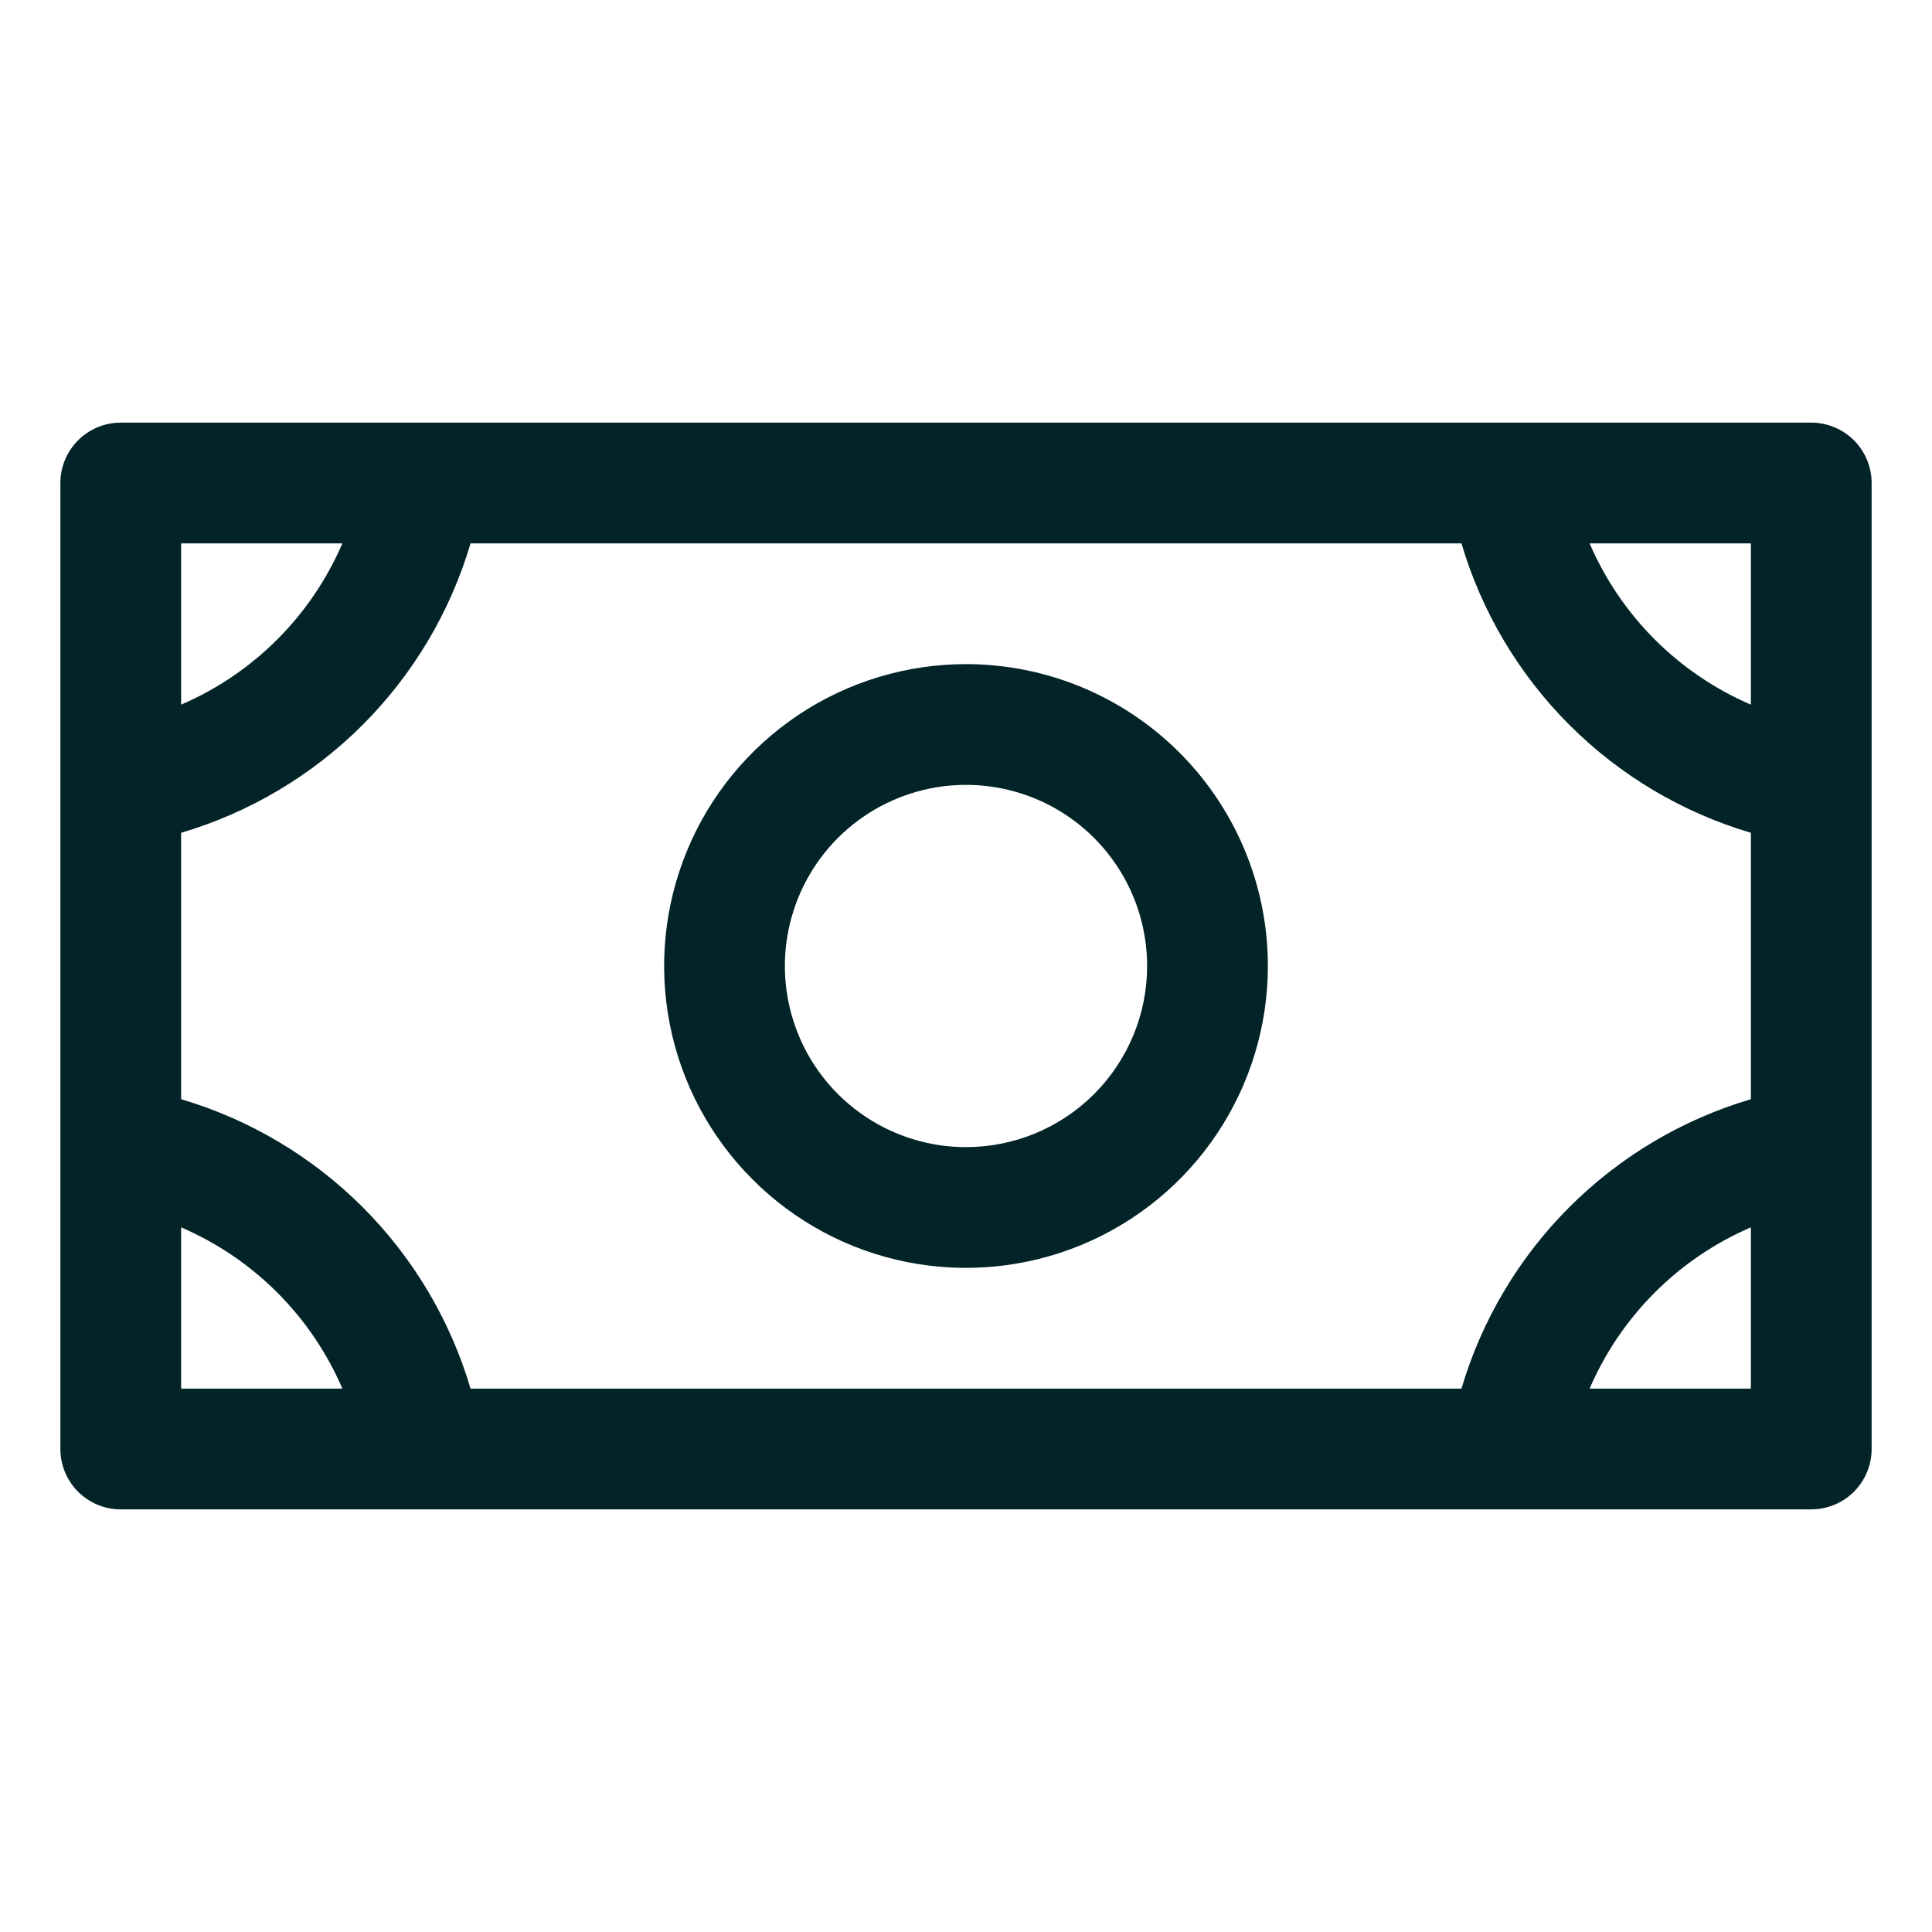 <svg width="40" height="40" viewBox="0 0 40 40" fill="none" xmlns="http://www.w3.org/2000/svg">
<path d="M20 13.75C18.764 13.75 17.555 14.117 16.528 14.803C15.5 15.49 14.699 16.466 14.226 17.608C13.753 18.75 13.629 20.007 13.87 21.219C14.111 22.432 14.707 23.545 15.581 24.419C16.455 25.294 17.568 25.889 18.781 26.13C19.993 26.371 21.25 26.247 22.392 25.774C23.534 25.301 24.51 24.5 25.197 23.472C25.883 22.445 26.25 21.236 26.25 20C26.25 18.342 25.591 16.753 24.419 15.581C23.247 14.409 21.658 13.75 20 13.75ZM20 23.75C19.258 23.75 18.533 23.53 17.917 23.118C17.3 22.706 16.819 22.12 16.535 21.435C16.252 20.75 16.177 19.996 16.322 19.268C16.467 18.541 16.824 17.873 17.348 17.348C17.873 16.824 18.541 16.467 19.268 16.322C19.996 16.177 20.75 16.252 21.435 16.535C22.12 16.819 22.706 17.3 23.118 17.917C23.53 18.533 23.75 19.258 23.75 20C23.75 20.995 23.355 21.948 22.652 22.652C21.948 23.355 20.995 23.75 20 23.75ZM37.5 8.75H2.5C2.168 8.75 1.851 8.882 1.616 9.116C1.382 9.351 1.25 9.668 1.25 10V30C1.25 30.331 1.382 30.649 1.616 30.884C1.851 31.118 2.168 31.25 2.5 31.25H37.5C37.831 31.25 38.15 31.118 38.384 30.884C38.618 30.649 38.75 30.331 38.75 30V10C38.75 9.668 38.618 9.351 38.384 9.116C38.15 8.882 37.831 8.75 37.5 8.75ZM30.258 28.75H9.742C9.323 27.331 8.554 26.039 7.508 24.992C6.461 23.946 5.169 23.177 3.75 22.758V17.242C5.169 16.823 6.461 16.054 7.508 15.008C8.554 13.961 9.323 12.669 9.742 11.25H30.258C30.677 12.669 31.446 13.961 32.492 15.008C33.539 16.054 34.831 16.823 36.25 17.242V22.758C34.831 23.177 33.539 23.946 32.492 24.992C31.446 26.039 30.677 27.331 30.258 28.75ZM36.25 14.589C34.751 13.944 33.556 12.749 32.911 11.25H36.25V14.589ZM7.089 11.25C6.444 12.749 5.249 13.944 3.75 14.589V11.25H7.089ZM3.75 25.411C5.249 26.056 6.444 27.251 7.089 28.75H3.75V25.411ZM32.911 28.75C33.556 27.251 34.751 26.056 36.25 25.411V28.75H32.911Z" fill="#022327"/>
</svg>
